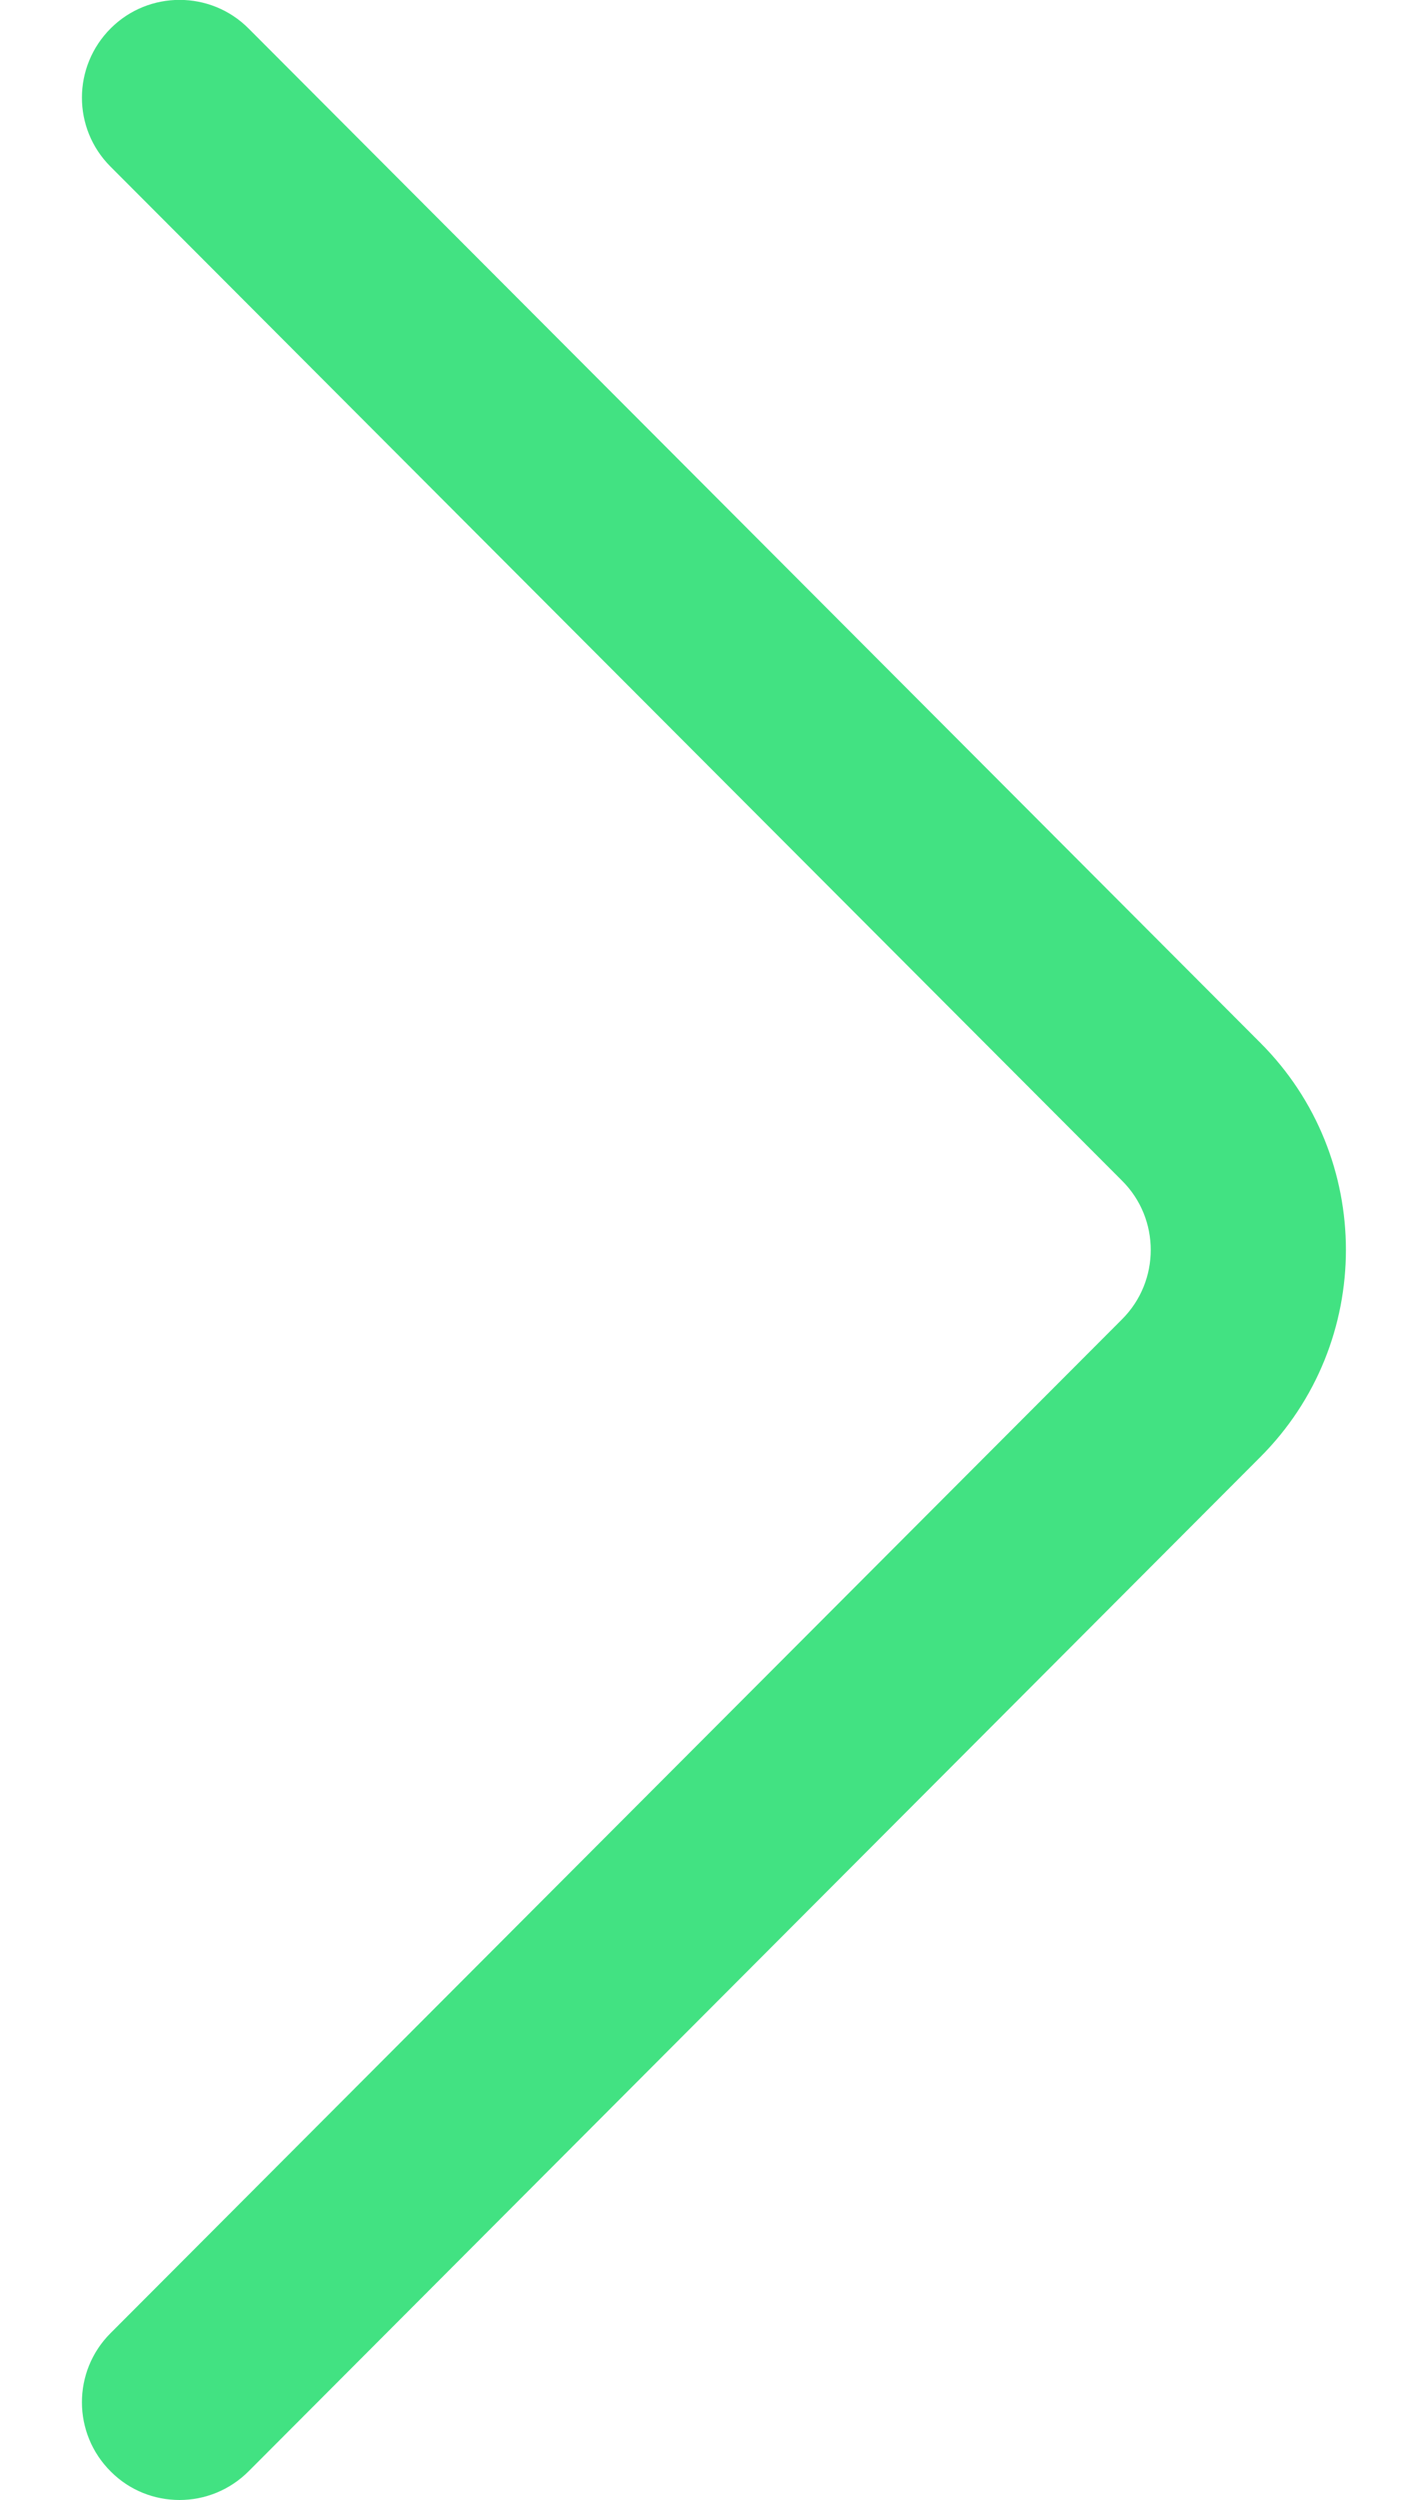 <svg width="8" height="14" viewBox="0 0 8 14" fill="none" xmlns="http://www.w3.org/2000/svg">
<path d="M7.061 5.84L1.393 0.16C1.18 -0.054 0.833 -0.054 0.62 0.159C0.406 0.373 0.405 0.719 0.619 0.933L6.287 6.613C6.5 6.826 6.5 7.173 6.287 7.387L0.619 13.066C0.405 13.28 0.406 13.627 0.62 13.84C0.726 13.947 0.866 14 1.006 14C1.146 14 1.286 13.946 1.393 13.839L7.06 8.16C7.7 7.52 7.7 6.479 7.061 5.84Z" fill="#42E282"/>
</svg>
